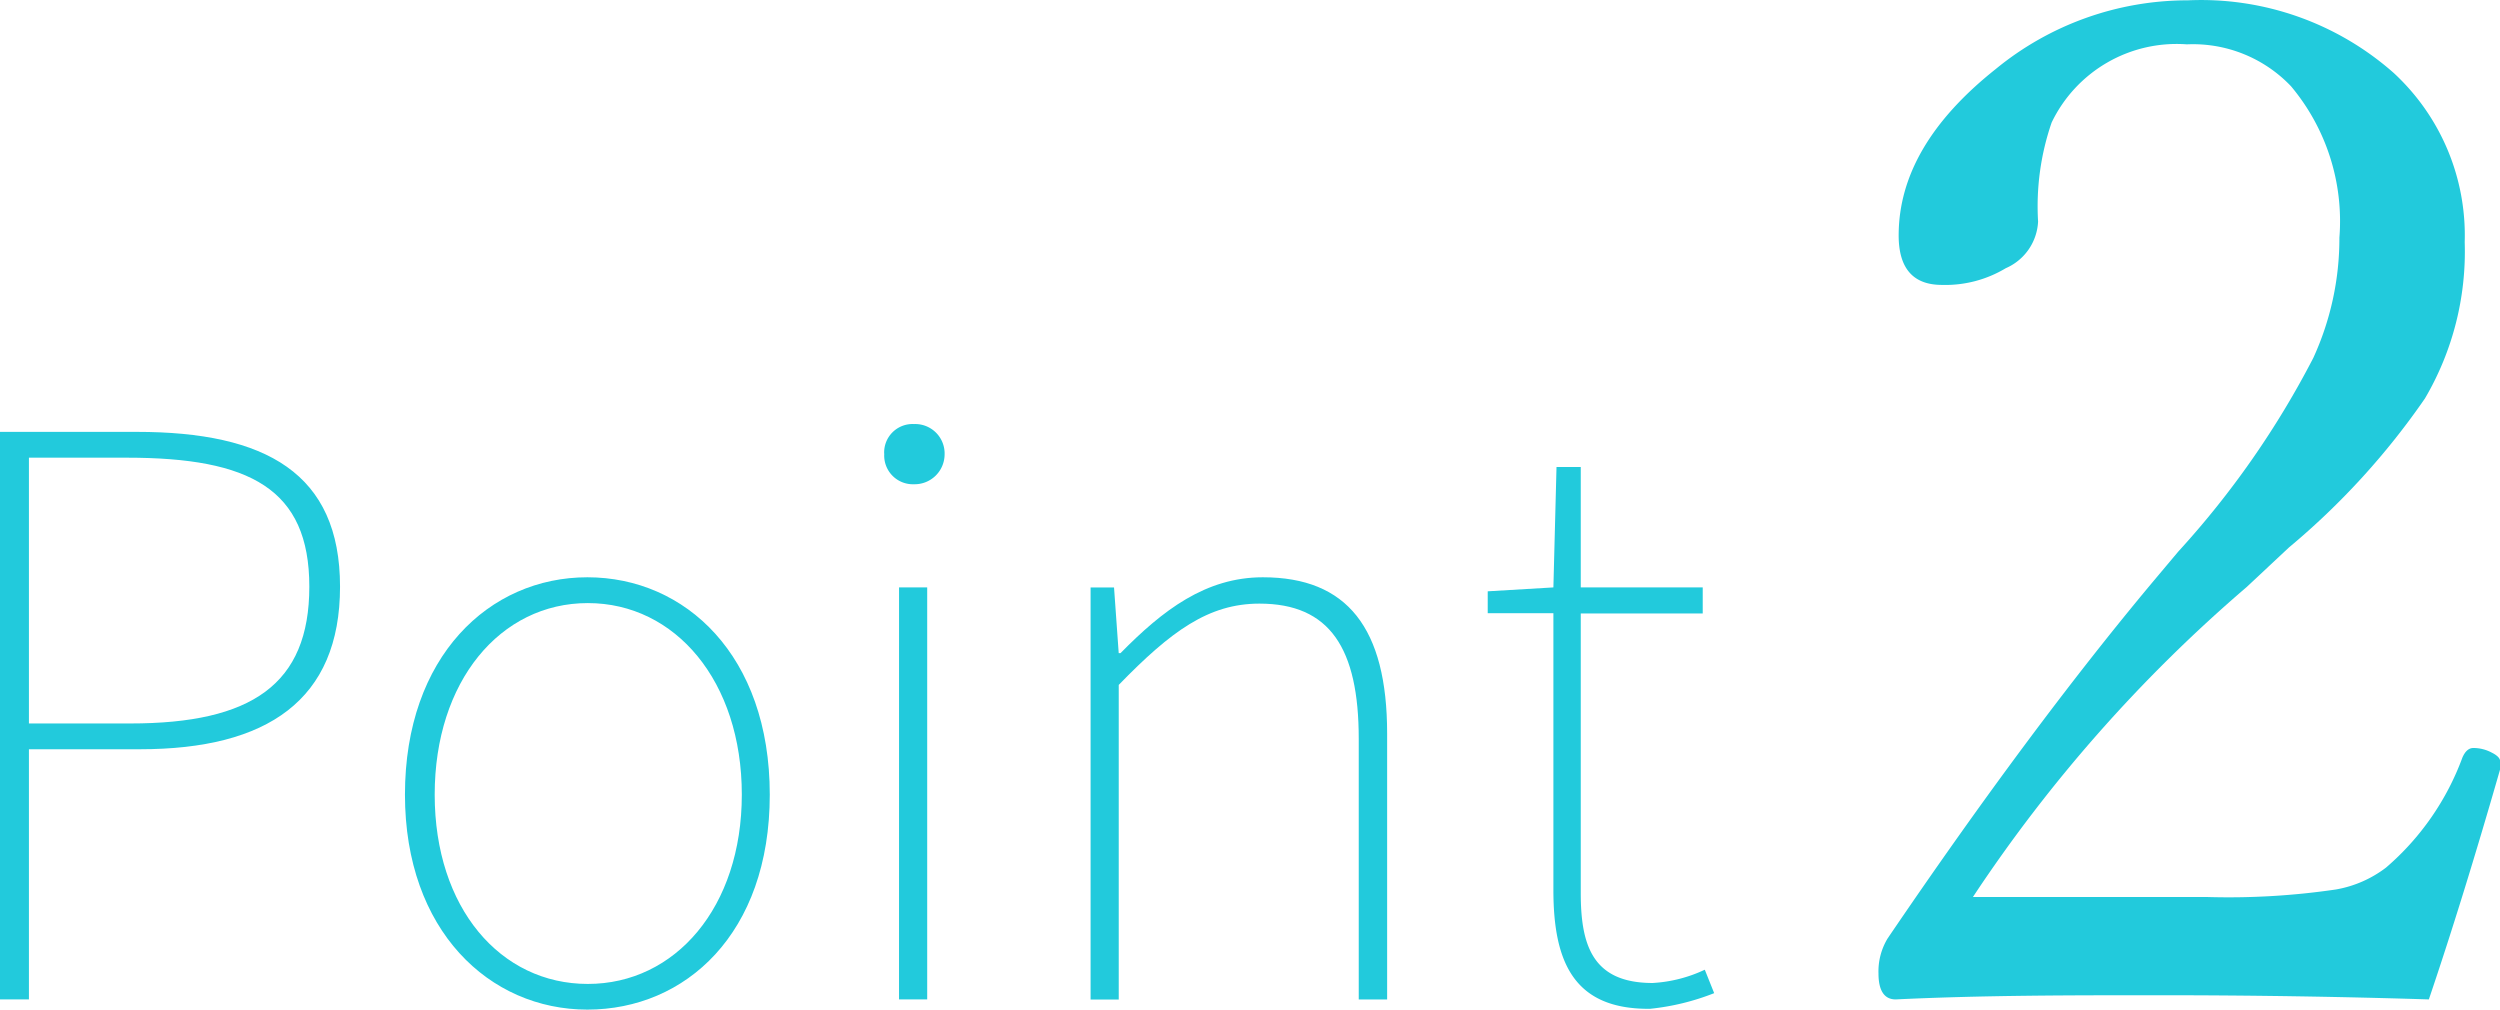 <svg xmlns="http://www.w3.org/2000/svg" width="89.8" height="36.265" viewBox="0 0 89.8 36.265"><defs><style>.a{fill:#22cadc;}</style></defs><g transform="translate(0 -1.616)"><g transform="translate(0 -0.012)"><path class="a" d="M0,18.3H4.914c4.633,0,7.3,1.488,7.3,5.56S9.6,29.7,5.027,29.7H1.039v8.986H0ZM4.68,28.774c4.353,0,6.431-1.4,6.431-4.914s-2.134-4.633-6.552-4.633H1.039v9.548Z" transform="translate(0 -1.159)"/><path class="a" d="M15.54,31.687c0-4.97,3.033-7.807,6.552-7.807s6.552,2.808,6.552,7.807-3.033,7.722-6.552,7.722S15.54,36.573,15.54,31.687Zm12.1,0c0-4.072-2.387-6.88-5.532-6.88s-5.5,2.808-5.5,6.88,2.359,6.8,5.5,6.8,5.532-2.752,5.532-6.8Z" transform="translate(-0.994 -1.516)"/><path class="a" d="M33.93,19.067A1.02,1.02,0,0,1,35,18a1.058,1.058,0,0,1,1.1,1.1A1.076,1.076,0,0,1,35,20.162a1.03,1.03,0,0,1-1.067-1.1Zm.534,4.8h1.011v14.8H34.463Z" transform="translate(-2.17 -1.14)"/><path class="a" d="M41.85,24.245h.842l.168,2.359h.066c1.516-1.544,3.061-2.724,5.111-2.724,3.033,0,4.465,1.825,4.465,5.616v9.548h-1.02v-9.36c0-3.257-1.039-4.858-3.566-4.858-1.825,0-3.173.983-5.055,2.92v11.3H41.85Z" transform="translate(-2.676 -1.516)"/><path class="a" d="M59.449,34.842V24.9H57.09v-.786l2.359-.14.112-4.325h.871v4.325h4.381v.936H60.432V34.954c0,1.872.421,3.229,2.583,3.229a5.036,5.036,0,0,0,1.872-.477l.337.842a8.649,8.649,0,0,1-2.3.562C60.179,39.139,59.449,37.426,59.449,34.842Z" transform="translate(-3.651 -1.246)"/><path class="a" d="M88.649,35.887c-3.211-.1-6.421-.15-9.651-.15s-6.346,0-9.5.15c-.412,0-.618-.318-.618-.936a2.284,2.284,0,0,1,.328-1.254q5.083-7.488,9.5-12.777l.936-1.114A32.211,32.211,0,0,0,84.5,12.842a10.3,10.3,0,0,0,.936-4.315A7.544,7.544,0,0,0,83.7,3.088a4.858,4.858,0,0,0-3.744-1.507A4.98,4.98,0,0,0,75.1,4.389a9.229,9.229,0,0,0-.487,3.557,1.928,1.928,0,0,1-1.161,1.676,4.212,4.212,0,0,1-2.293.6c-1.039,0-1.554-.6-1.554-1.778,0-2.144,1.161-4.128,3.482-5.972A10.858,10.858,0,0,1,79.991,0a10.446,10.446,0,0,1,7.4,2.612,7.938,7.938,0,0,1,2.546,6.075A10.409,10.409,0,0,1,88.509,14.3a26.658,26.658,0,0,1-4.886,5.354L82.1,21.079a53.523,53.523,0,0,0-9.828,11.13h8.424a26.425,26.425,0,0,0,4.615-.271,4.128,4.128,0,0,0,1.8-.786,9.566,9.566,0,0,0,2.743-3.95c.1-.234.234-.346.393-.346a1.4,1.4,0,0,1,.665.168c.2.1.3.206.3.318v.271Q89.866,32.3,88.649,35.887Z" transform="translate(-1.405 1.64)"/></g></g></svg>